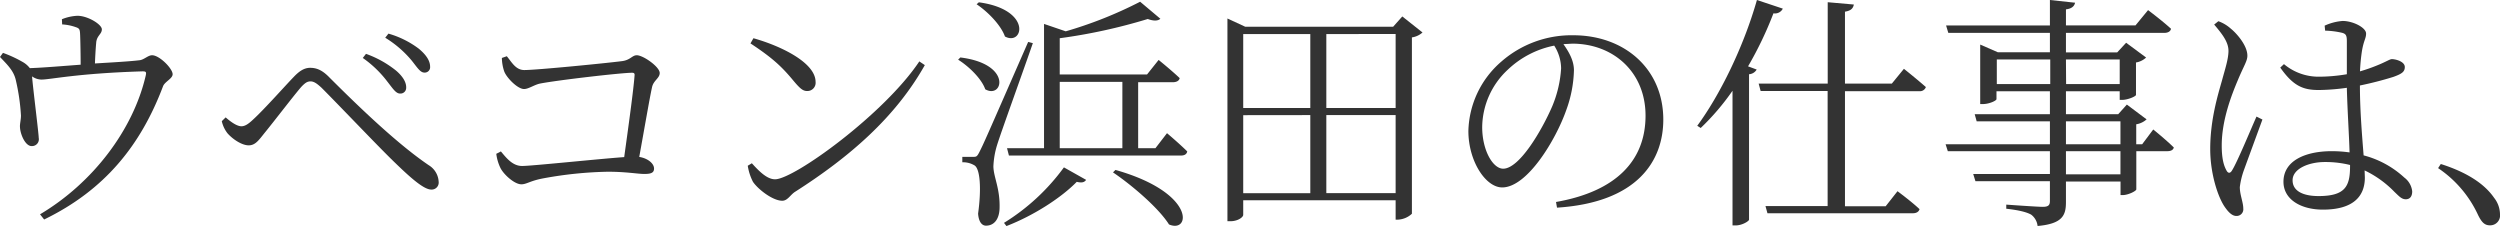 <svg xmlns="http://www.w3.org/2000/svg" viewBox="0 0 608.22 55.02"><defs><style>.cls-1{fill:#333;}</style></defs><g id="レイヤー_2" data-name="レイヤー 2"><g id="レイヤー_1-2" data-name="レイヤー 1"><path class="cls-1" d="M15.06,4.68a11.36,11.36,0,0,1,3.78-.84c2.52,0,5.94,2.1,5.94,3.3s-1.26,1.5-1.38,3.3c-.12,1.26-.24,3.36-.3,5,3.9-.24,8.34-.48,10.8-.78C35,14.58,36,13.44,37,13.44c1.8,0,5,3.24,5,4.62,0,1.08-1.92,1.8-2.34,2.94-5.4,14.28-14.1,25.2-28.92,32.4l-1-1.26C22.56,44.52,32.4,31.62,35.46,18.36c.18-.84.06-1-.78-1-15.9.48-22.44,2-24.6,2a4,4,0,0,1-2.28-.78C8,21.3,9.42,32.46,9.42,33.54a1.66,1.66,0,0,1-1.62,2c-1.62.12-2.88-2.88-2.94-4.62-.06-.72.24-1.8.24-2.82a50.82,50.82,0,0,0-1.26-8.64C3.3,17.1,1.62,15.6,0,13.86l.72-1a29.67,29.67,0,0,1,4.8,2.22,5.73,5.73,0,0,1,1.74,1.5c3.36-.12,8.28-.54,12.36-.84,0-2.16-.06-5.7-.12-7.14s-.12-1.68-1.08-2a11.86,11.86,0,0,0-3.3-.66Z"/><path class="cls-1" d="M54.9,28.56c1.44,1.26,2.82,2.16,3.84,2.16.84,0,1.68-.54,2.82-1.62,2.76-2.52,7.86-8.28,9.9-10.38,1.26-1.32,2.46-2.22,4-2.22s2.94.54,4.68,2.34c7.56,7.56,16.74,16.32,24.18,21.36a5,5,0,0,1,2.4,4,1.71,1.71,0,0,1-1.8,1.92c-1.68,0-4.62-2.46-8.64-6.36-3.78-3.6-13.5-13.86-18.06-18.42C77,20.22,76.32,19.8,75.54,19.8s-1.32.36-2.28,1.38c-1.86,2.16-6.54,8.28-8.76,11-1.5,1.86-2.34,3.18-4,3.18s-3.9-1.5-5.16-2.94a7.42,7.42,0,0,1-1.38-2.94ZM88.26,14.1l.78-1a25.14,25.14,0,0,1,7.32,4.08c1.68,1.44,2.52,2.88,2.46,4.2a1.39,1.39,0,0,1-1.5,1.38c-1,0-1.74-1.2-3.06-2.88A26.52,26.52,0,0,0,88.26,14.1Zm5.46-4.92.78-1a22.55,22.55,0,0,1,7.38,3.66c1.8,1.5,2.76,2.94,2.76,4.38a1.31,1.31,0,0,1-1.38,1.44c-1,0-1.68-1.14-3.06-2.88A26,26,0,0,0,93.72,9.18Z"/><path class="cls-1" d="M121.86,36.84c1.32,1.56,2.82,3.54,5.16,3.54s18.24-1.68,24.84-2.16c1-7.2,2.28-16.44,2.52-19.86.06-.48-.12-.66-.6-.66-2.58,0-18.18,1.8-22.44,2.64-1.38.3-2.76,1.32-3.84,1.32-1.62,0-4.38-2.88-4.86-4.38a10.69,10.69,0,0,1-.54-3.18l1.2-.42c1.2,1.44,2.16,3.36,4.26,3.36,3.06,0,20-1.68,23.7-2.16,2.1-.24,2.52-1.44,3.66-1.44,1.56,0,5.58,2.82,5.58,4.32,0,1.26-1.5,1.8-1.86,3.42-.6,2.7-1.86,10.08-3.12,17,2,.3,3.6,1.56,3.6,2.82,0,1-.66,1.32-2.34,1.32s-4.38-.54-8.88-.54a95.5,95.5,0,0,0-15.78,1.62c-3.18.6-4,1.44-5.28,1.44-1.68,0-4.32-2.4-5.1-4a10.86,10.86,0,0,1-1-3.42Z"/><path class="cls-1" d="M225,15.84c-7.2,12.78-18.36,22.38-31.5,30.78-1.2.72-1.86,2.22-3.18,2.22-2.34,0-5.94-2.82-7.14-4.62a12.84,12.84,0,0,1-1.26-3.9l1-.6c1.8,2,3.72,3.9,5.64,3.9,4.62,0,26.58-15.9,35.1-28.68Zm-26.58,4.08a2,2,0,0,1-2.1,2.22c-1,0-1.74-.66-3.3-2.52-2.88-3.48-5.16-5.58-10.44-9.06l.72-1.26C190.14,11.22,198.42,15.3,198.42,19.92Z"/><path class="cls-1" d="M239.7,21.72c-.9-2.58-4-5.58-6.6-7.2l.54-.54C246.36,15.54,244,24.18,239.7,21.72ZM238.32,36.9c1.08-2.16,1.08-2.16,11.82-26.7l1.14.3c-2.64,7.62-7.8,21.84-8.7,24.78a20.28,20.28,0,0,0-.9,5.22c.06,2.7,1.68,5.4,1.5,10.32-.12,2.52-1.32,4.08-3.3,4.08-1.08,0-1.8-1.08-1.92-2.94.84-6.12.48-10.8-.84-11.7a5.4,5.4,0,0,0-3-.78V38.16h2.7C237.54,38.16,237.72,38.1,238.32,36.9Zm6.18-28c-1-2.82-4.2-6.06-6.9-7.86l.54-.48C251.22,2.34,248.94,11.28,244.5,8.88Zm19.74,34.86c-.42.6-1,.78-2.28.48C258.3,48,251.64,52.38,244.86,55l-.6-.78a51.42,51.42,0,0,0,14.58-13.5ZM282.3,4.56c-.54.54-1.62.6-3.06.06A134.19,134.19,0,0,1,257.82,9.3v8.82h21.24l2.82-3.54S285,17.1,287,19c-.12.66-.78,1-1.62,1H276.9V36.06h4.2l2.82-3.66S287,35,288.84,36.84c-.12.66-.66,1-1.5,1H245.46L245,36.06H254V5.82l5.28,1.8A100.5,100.5,0,0,0,277.38.42Zm-9.24,31.5V19.92H257.82V36.06ZM284.4,54.6c-2.52-4-9-9.54-13.62-12.66l.6-.6C291.06,46.92,289.62,56.88,284.4,54.6Z"/><path class="cls-1" d="M298.62,4.5l4.32,2h36L341.16,4l4.92,3.9a4.92,4.92,0,0,1-2.58,1.2V52a5.35,5.35,0,0,1-3.42,1.44h-.54V48.72H302.46v3.54c0,.6-1.32,1.56-3.12,1.56h-.72V4.5Zm3.84,3.78v18h16.32v-18Zm0,19.74V47h16.32V28Zm20.22-1.74h16.86v-18H322.68Zm0,20.7h16.86V28H322.68Z"/><path class="cls-1" d="M382.92,17.1a30.08,30.08,0,0,1-1.86,9.66c-2.52,7.2-9.48,18.84-15.6,18.84-4,0-8.22-6.36-8.22-13.74a23,23,0,0,1,8-16.86,25.94,25.94,0,0,1,17.52-6.42c12.36,0,21.9,8.1,21.9,20.52,0,10-6.24,20.16-25.86,21.42l-.24-1.38c14.7-2.58,21.78-10.14,21.78-21,0-10.68-7.92-17.52-17.82-17.52l-2.16.12C381.72,12.66,382.92,14.76,382.92,17.1ZM366.78,17A19.31,19.31,0,0,0,360.6,30.9c0,5.76,2.64,10.14,5.1,10.14,4,0,9.48-9.48,11.94-15.18a28.24,28.24,0,0,0,2.16-9.24,10.47,10.47,0,0,0-1.68-5.52A22.82,22.82,0,0,0,366.78,17Z"/><path class="cls-1" d="M433.74,2.1a2.13,2.13,0,0,1-2.28,1.14,88.2,88.2,0,0,1-6.18,12.9l2.1.78a2.3,2.3,0,0,1-1.86,1.14v35.4c-.06.36-1.68,1.38-3.24,1.38h-.78V22.08a58.79,58.79,0,0,1-7.74,9.06l-.84-.54c5.4-7.32,11.22-19,14.52-30.6Zm17.28-1c-.18.9-.66,1.5-2.16,1.74V20.34h11.4l2.94-3.6s3.24,2.58,5.34,4.44a1.51,1.51,0,0,1-1.62,1H448.86v28h9.9l2.88-3.66S465,49,467,50.88c-.18.66-.78,1-1.62,1H430l-.48-1.74h15.12v-28H428.34l-.48-1.8h16.8V.54Z"/><path class="cls-1" d="M481.8,10.86l4.26,1.86h12.66V8H474l-.54-1.8h25.26V0l6.12.66c-.18.84-.78,1.44-2.22,1.62v3.9h16.92l3.06-3.72S526,5,528.18,7c-.12.66-.78,1-1.62,1H502.62v4.74H515.1l2.16-2.34,4.86,3.6a4.7,4.7,0,0,1-2.46,1.2V23.1c-.06.36-2,1.2-3.36,1.2h-.6V22.2H502.62v5.58h12.72l2.1-2.34,4.8,3.6a4.93,4.93,0,0,1-2.52,1.2V35.1h1.44l2.7-3.6s3.12,2.52,5,4.38c-.12.6-.72.9-1.56.9h-7.56v9.3c-.06.42-2,1.38-3.3,1.38h-.54v-3.3H502.62v5c0,3.12-.72,5.28-6.9,5.82a4,4,0,0,0-1.56-2.76c-1.08-.6-2.88-1.08-6.06-1.44v-1s7.5.54,8.88.54,1.74-.42,1.74-1.44v-4.8H480.6l-.54-1.74h18.66V36.78H473.88l-.54-1.68h25.38V29.52H480.9l-.48-1.74h18.3V22.2h-13v1.92c0,.36-1.74,1.2-3.36,1.2h-.6V10.86Zm4,3.6v6h13v-6Zm16.86,6H515.7v-6H502.62ZM515.88,35.1V29.52H502.62V35.1Zm-13.26,7.32h13.26V36.78H502.62Z"/><path class="cls-1" d="M539.7,5.16A9.17,9.17,0,0,1,542.76,7c1.26,1,4,4,4,6.54,0,1.32-.84,2.4-2.34,6-1.44,3.42-3.9,9.6-3.9,15.84,0,3.18.48,4.86,1.14,6.06.36.72.9.84,1.38,0,1.26-2,4.56-10,5.94-13.08l1.44.72c-1.14,3.12-3.72,10.14-4.5,12.3a18.86,18.86,0,0,0-1,4.14c0,1.86.84,3.72.84,5.16a1.63,1.63,0,0,1-1.68,1.86c-1.08,0-2-1-2.88-2.28-1.62-2.4-3.48-8-3.48-14,0-7.14,1.86-13.14,2.88-16.74.78-2.88,1.5-5,1.56-7,.06-2.16-1.38-4.08-3.48-6.54Zm25.86,1.08a12.8,12.8,0,0,1,4.38-1.14c2.52,0,5.7,1.62,5.7,3.06,0,1.2-.54,1.56-1,4.2a45.26,45.26,0,0,0-.48,5A40.62,40.62,0,0,0,578.1,16c2.52-1,3.3-1.62,3.84-1.62,1.26.06,3.12.72,3.12,1.92s-.78,1.68-2.76,2.4a84.14,84.14,0,0,1-8.16,2.1c0,6.18.54,12.36.9,17a23.22,23.22,0,0,1,9.9,5.4,4.81,4.81,0,0,1,1.92,3.36c0,1.2-.54,1.92-1.56,1.92s-1.62-.72-2.76-1.8a25.17,25.17,0,0,0-7.26-5.22l.06,1.74c0,4.56-2.82,7.8-10.2,7.8-5.34,0-9.6-2.46-9.6-6.78,0-5.1,5.28-7.44,11.76-7.44a31.85,31.85,0,0,1,4.32.3c-.12-4.26-.54-10.5-.66-15.72a52.45,52.45,0,0,1-6.78.54c-3.72,0-6.18-.84-9.42-5.46l.9-.84a13.09,13.09,0,0,0,8.4,3.06,41,41,0,0,0,6.9-.6V10c0-1.38-.24-1.74-1.08-2a19.91,19.91,0,0,0-4.2-.54Zm0,33.18c-3.72,0-7.8,1.56-7.8,4.44,0,2.7,2.7,3.84,6.3,3.84,6.54,0,7.68-2.4,7.68-7.26v-.3A24.61,24.61,0,0,0,565.56,39.42Z"/><path class="cls-1" d="M606.78,48.12a6.6,6.6,0,0,1,1.44,4,2.4,2.4,0,0,1-2.46,2.7c-1.26,0-2-.72-2.88-2.52a27.73,27.73,0,0,0-9.72-11.4l.66-1C601,42.18,604.8,45.24,606.78,48.12Z"/></g></g></svg>